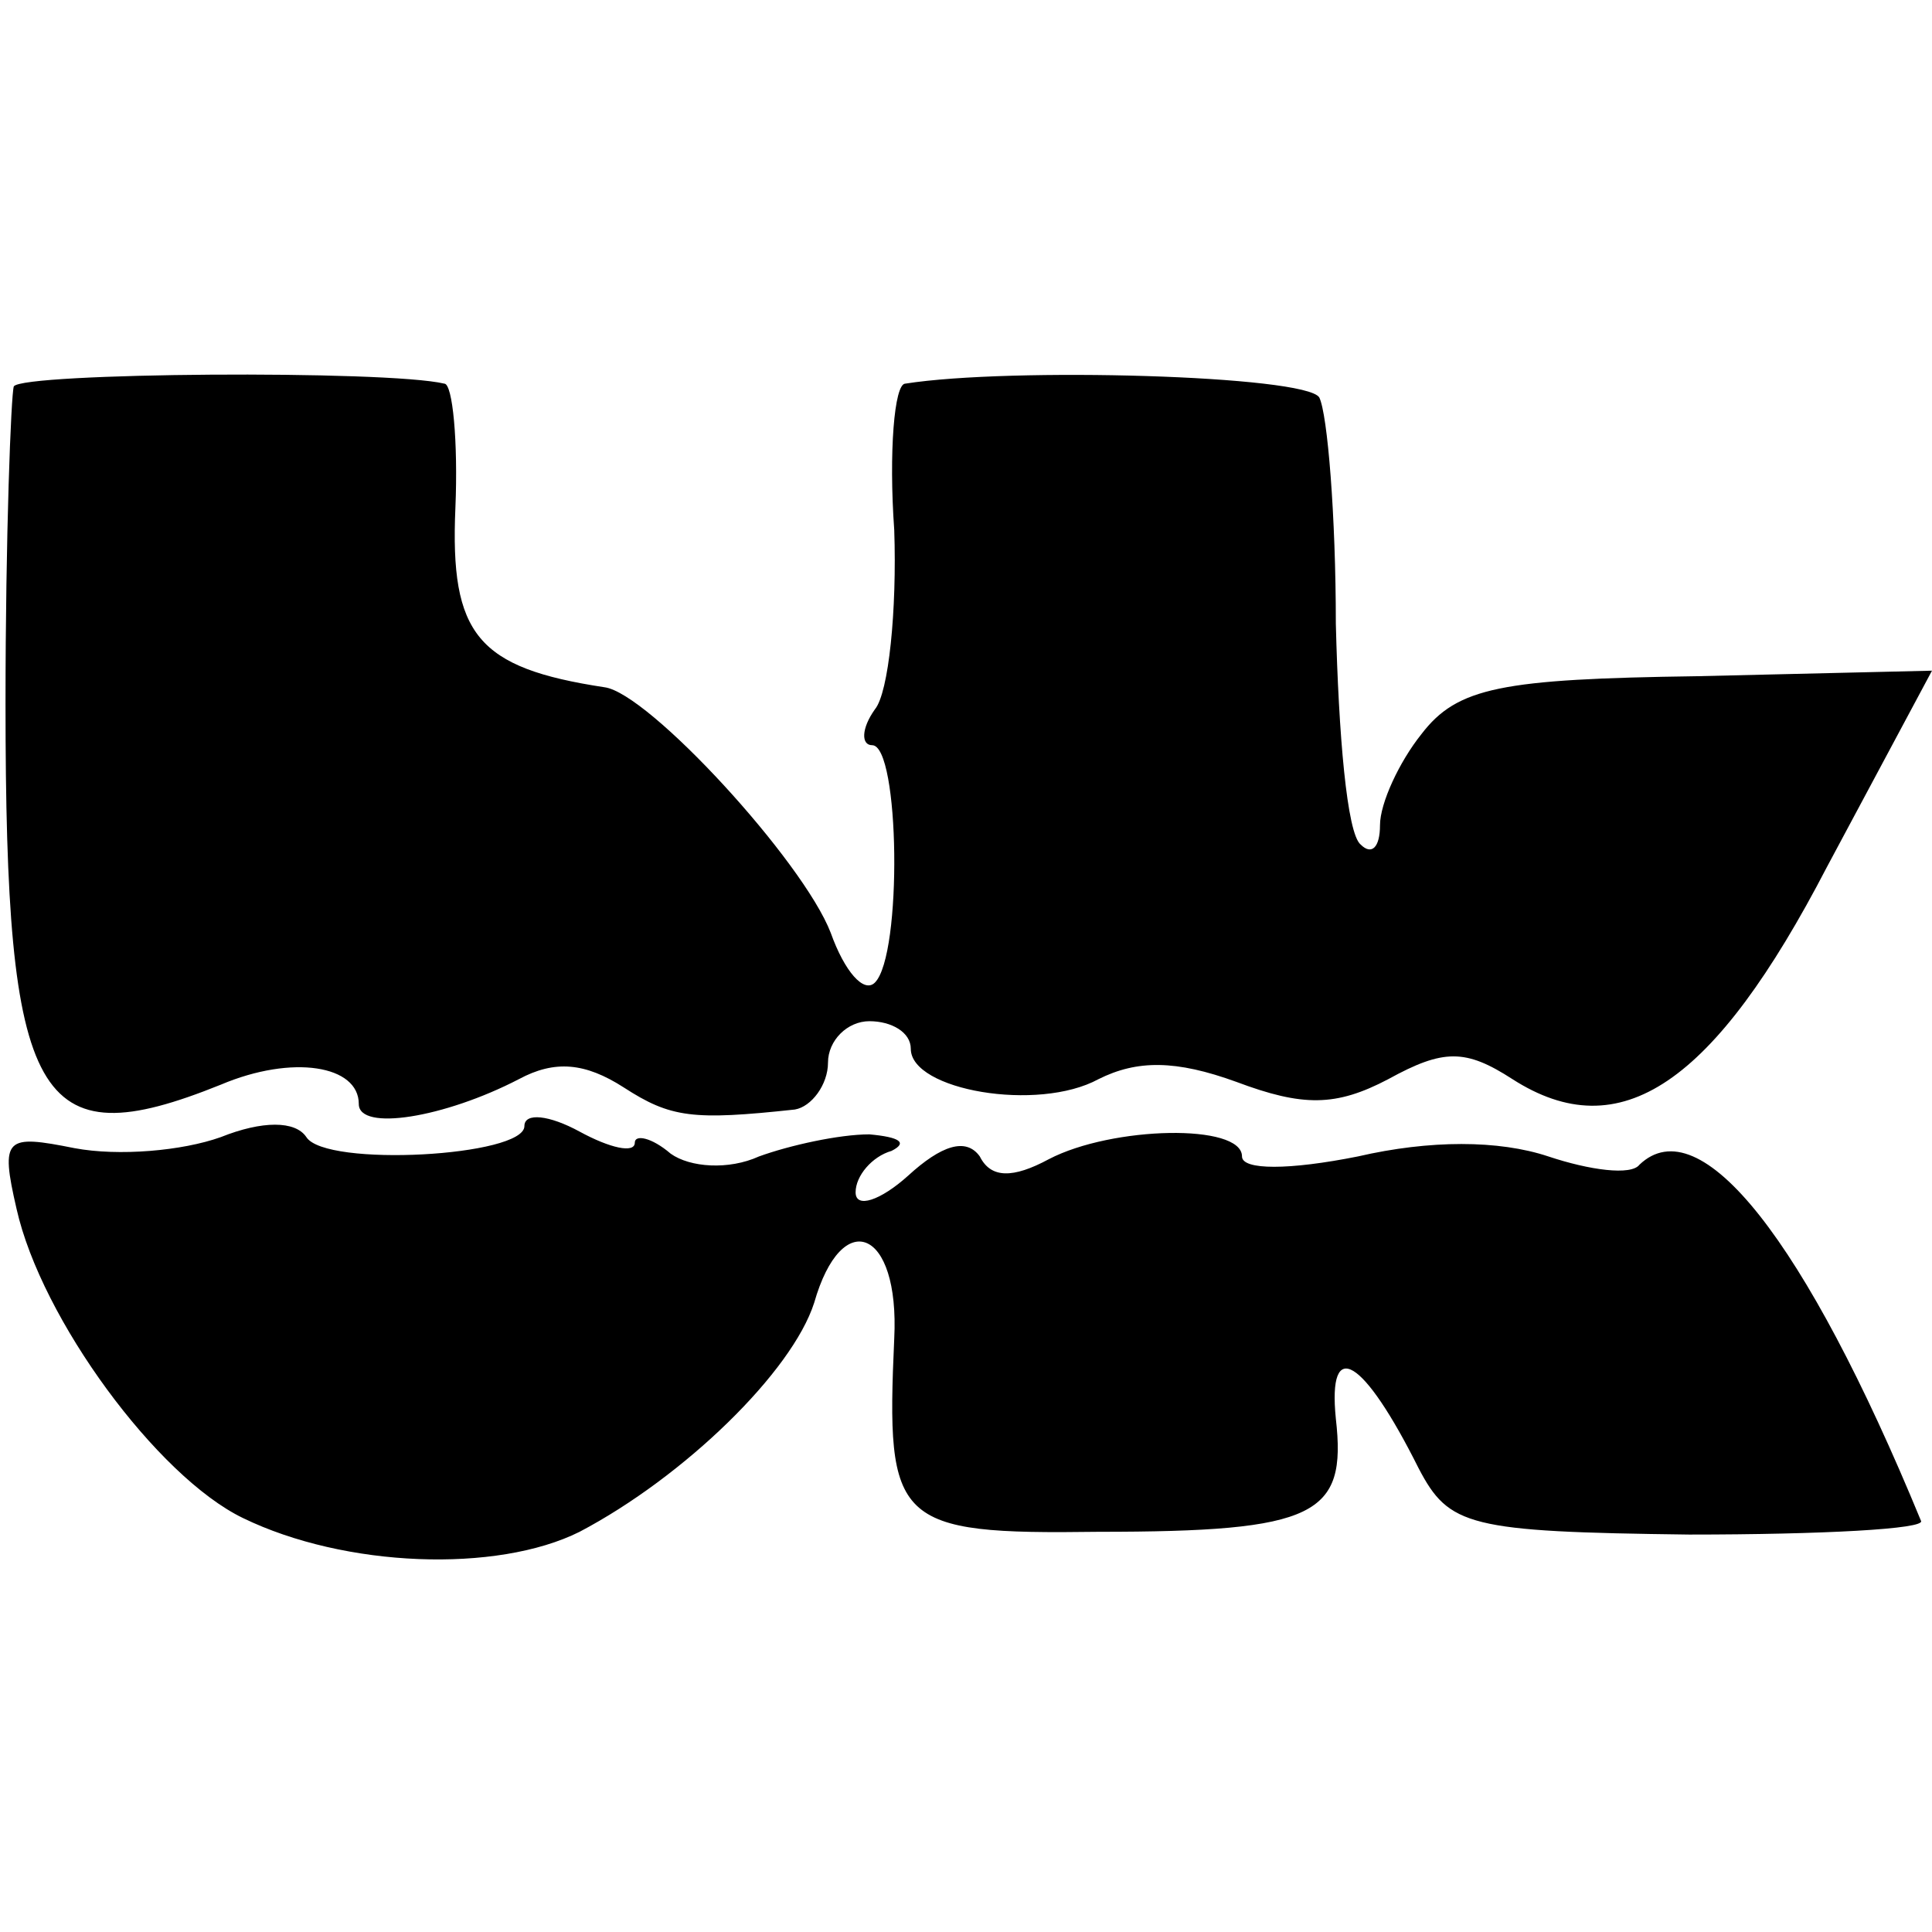 <?xml version="1.0" standalone="no"?>
<!DOCTYPE svg PUBLIC "-//W3C//DTD SVG 20010904//EN"
 "http://www.w3.org/TR/2001/REC-SVG-20010904/DTD/svg10.dtd">
<svg version="1.0" xmlns="http://www.w3.org/2000/svg"
 width="70pt" height="70pt" viewBox="0 0 70 70"
 preserveAspectRatio="xMidYMid meet">
<g transform="translate(0,70) scale(0.1,-0.1)"
fill="#000000" stroke="none">
<path d="M5 560 c-1 -3 -3 -54 -3 -115 0 -145 11 -165 78 -138 26 11 50 7 50
-7 0 -10 31 -5 58 9 13 7 24 6 38 -3 17 -11 25 -12 62 -8 6 1 12 9 12 17 0 8
7 15 15 15 8 0 15 -4 15 -10 0 -15 46 -23 68 -11 14 7 28 7 50 -1 24 -9 36 -9
55 1 20 11 28 11 45 0 39 -25 73 -2 114 77 l38 71 -85 -2 c-71 -1 -87 -4 -100
-21 -8 -10 -15 -25 -15 -33 0 -8 -3 -11 -7 -7 -5 4 -8 40 -9 80 0 39 -3 76 -6
82 -5 8 -112 11 -150 5 -4 0 -6 -25 -4 -53 1 -29 -2 -59 -7 -65 -5 -7 -5 -13
-1 -13 10 0 11 -76 1 -86 -4 -4 -11 4 -16 18 -10 26 -66 87 -82 89 -46 7 -56
19 -54 65 1 24 -1 45 -4 45 -21 5 -153 4 -156 -1z"/>
<path d="M80 288 c-14 -5 -37 -7 -53 -4 -25 5 -27 4 -21 -22 9 -40 51 -97 82
-112 37 -18 92 -20 122 -5 38 20 77 58 85 83 10 35 31 27 29 -13 -3 -67 0 -71
74 -70 79 0 90 6 86 41 -3 30 10 22 30 -18 11 -21 18 -23 98 -24 48 0 86 2 84
5 -42 102 -80 150 -102 129 -3 -4 -18 -2 -33 3 -18 6 -43 6 -69 0 -25 -5 -42
-5 -42 0 0 12 -47 11 -70 -1 -13 -7 -21 -7 -25 1 -5 7 -14 4 -26 -7 -10 -9
-19 -12 -19 -6 0 6 6 13 13 15 6 3 3 5 -8 6 -11 0 -29 -4 -40 -8 -11 -5 -25
-4 -32 1 -7 6 -13 7 -13 4 0 -4 -9 -2 -20 4 -11 6 -20 7 -20 2 0 -11 -72 -15
-79 -4 -4 6 -16 6 -31 0z"/>
</g>
</svg>
